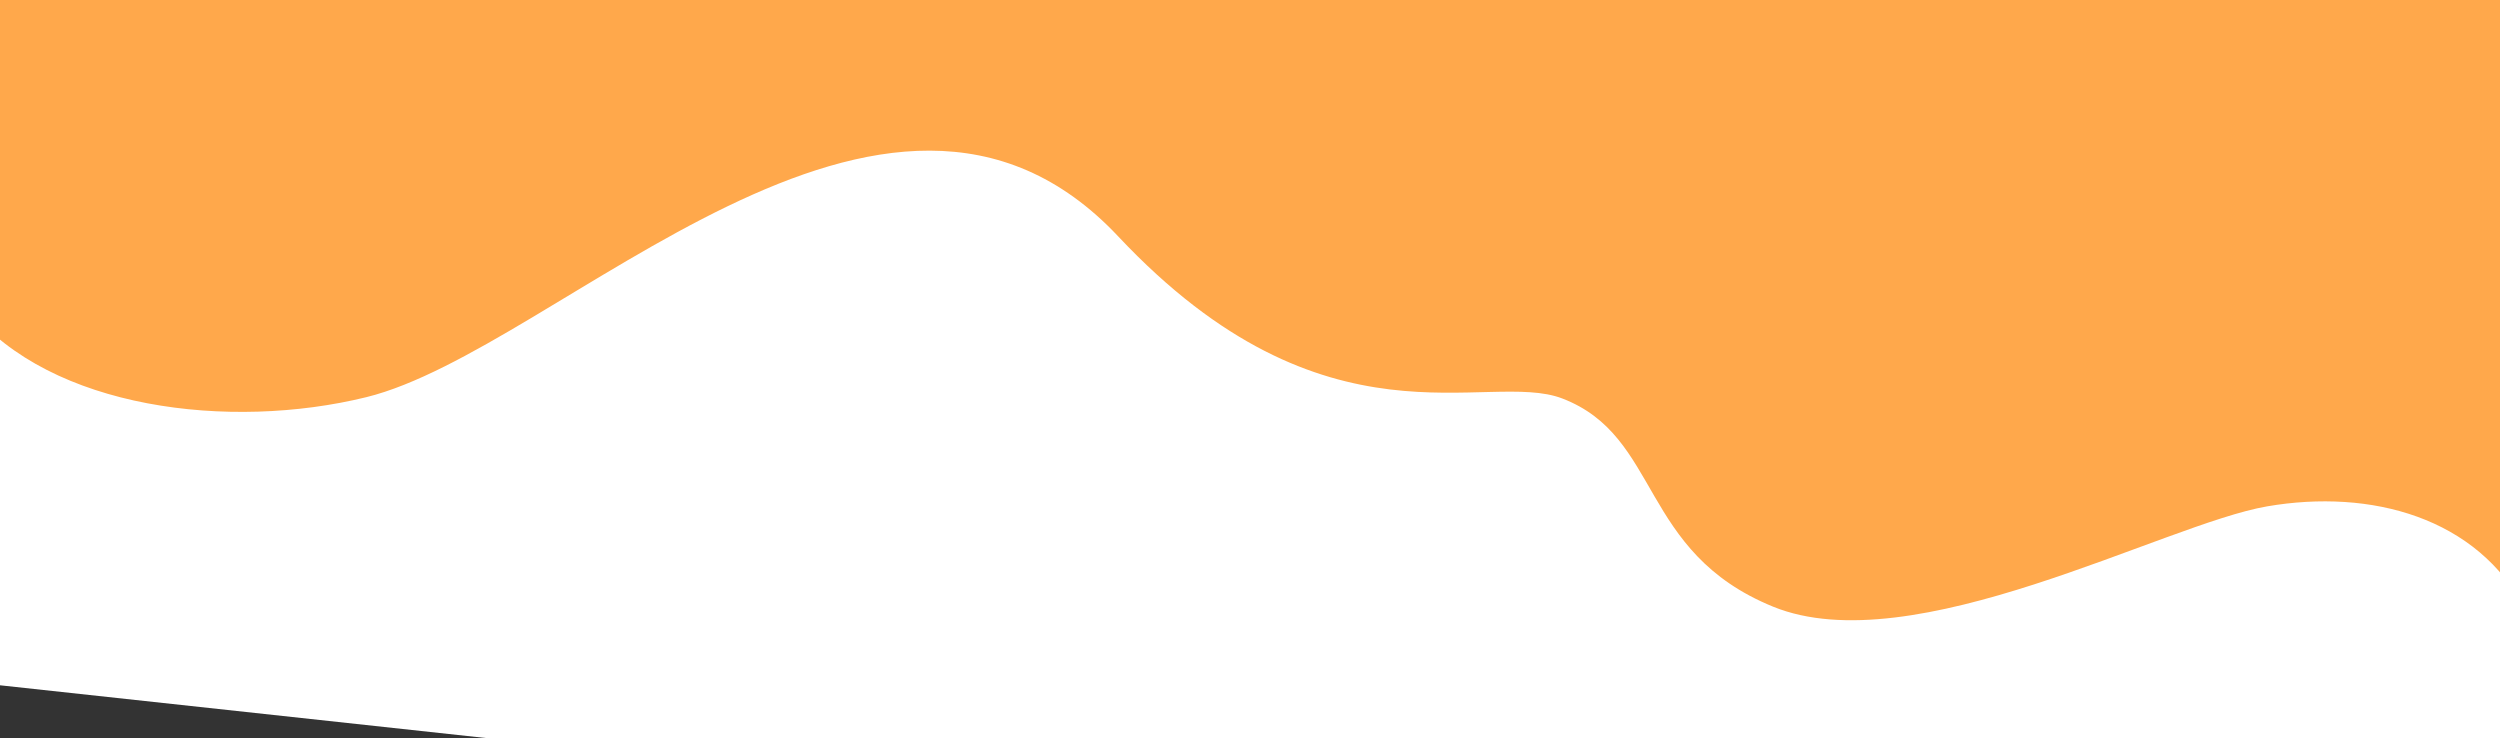   <svg xmlns="http://www.w3.org/2000/svg" x="0px" y="0px" width="100%" viewBox="0 0 3545 1047" style="vertical-align: middle; max-width: 100%; width: 100%;">
   <rect x="0" y="0" width="3545" height="1047" fill="#333333" stroke="none"/>
   <g>
    <defs>
     <path d="M53.4-940.3l-201.8,1859c288.8,68.3,532-33.5,682.6-189.8c271.6-282.1,807.3,45,1077.2-220.9     c295.9-291.6,407.1-326.4,742.8-137.3c274.5,154.6,495.4,68,686.7-21.7c274-128.5,487.3-263.6,710.8,293.3l126.7-1167.2     L53.4-940.3z" fill="rgb(255,255,255)">
     </path>
    </defs>
    <clipPath>
    </clipPath>
    <linearGradient gradientUnits="userSpaceOnUse" x1="-1.513672e-002" y1="4584.181" x2="1.074" y2="4584.181" gradientTransform="matrix(3510.866 381.074 381.074 -3510.866 -1746906.125 16094458)">
     <stop offset="0" style="stop-color:#F6CFD6">
     </stop>
     <stop offset="1" style="stop-color:#FEE3E8">
     </stop>
    </linearGradient>
    <polygon style=" clip-path: url(#); " points="53.4,-940.3 3878.4,-525.1 3672.6,1370.4 -152.3,955.2" fill="rgb(255,255,255)">
    </polygon>
   </g>
   <path d="M-2806,149.6c267.9,0,503.9,334.9,765.3,339.4c286.6,5,471.6-145.5,727-145.5   c284.3,0,705.7-238.5,839.8,198.5l1.9-732h-3530.6v904.1C-3409,784.4-3156.1,149.6-2806,149.6" fill="rgb(255,168,75)">
   </path>
   <path d="M-43,438.9C72.6,580.1,325.6,610.8,519.4,563.2c273-67.1,736.9-578.5,1066.4-227.8   c294.5,313.3,522.2,188.3,629.7,229.7c140.3,54,108.2,217.3,298.6,295.1c197.9,80.9,554.1-117,700.8-142.2   c147.2-25.3,298.2,15.6,366.1,146.6V-655.5H-43V438.9z" fill="rgb(255,168,75)">
   </path>
   <rect x="15.5" y="-731" width="3529.5" height="5314" fill="none">
   </rect>
   <rect y="-731" width="3545" height="5315" fill="none">
   </rect>
  </svg>
